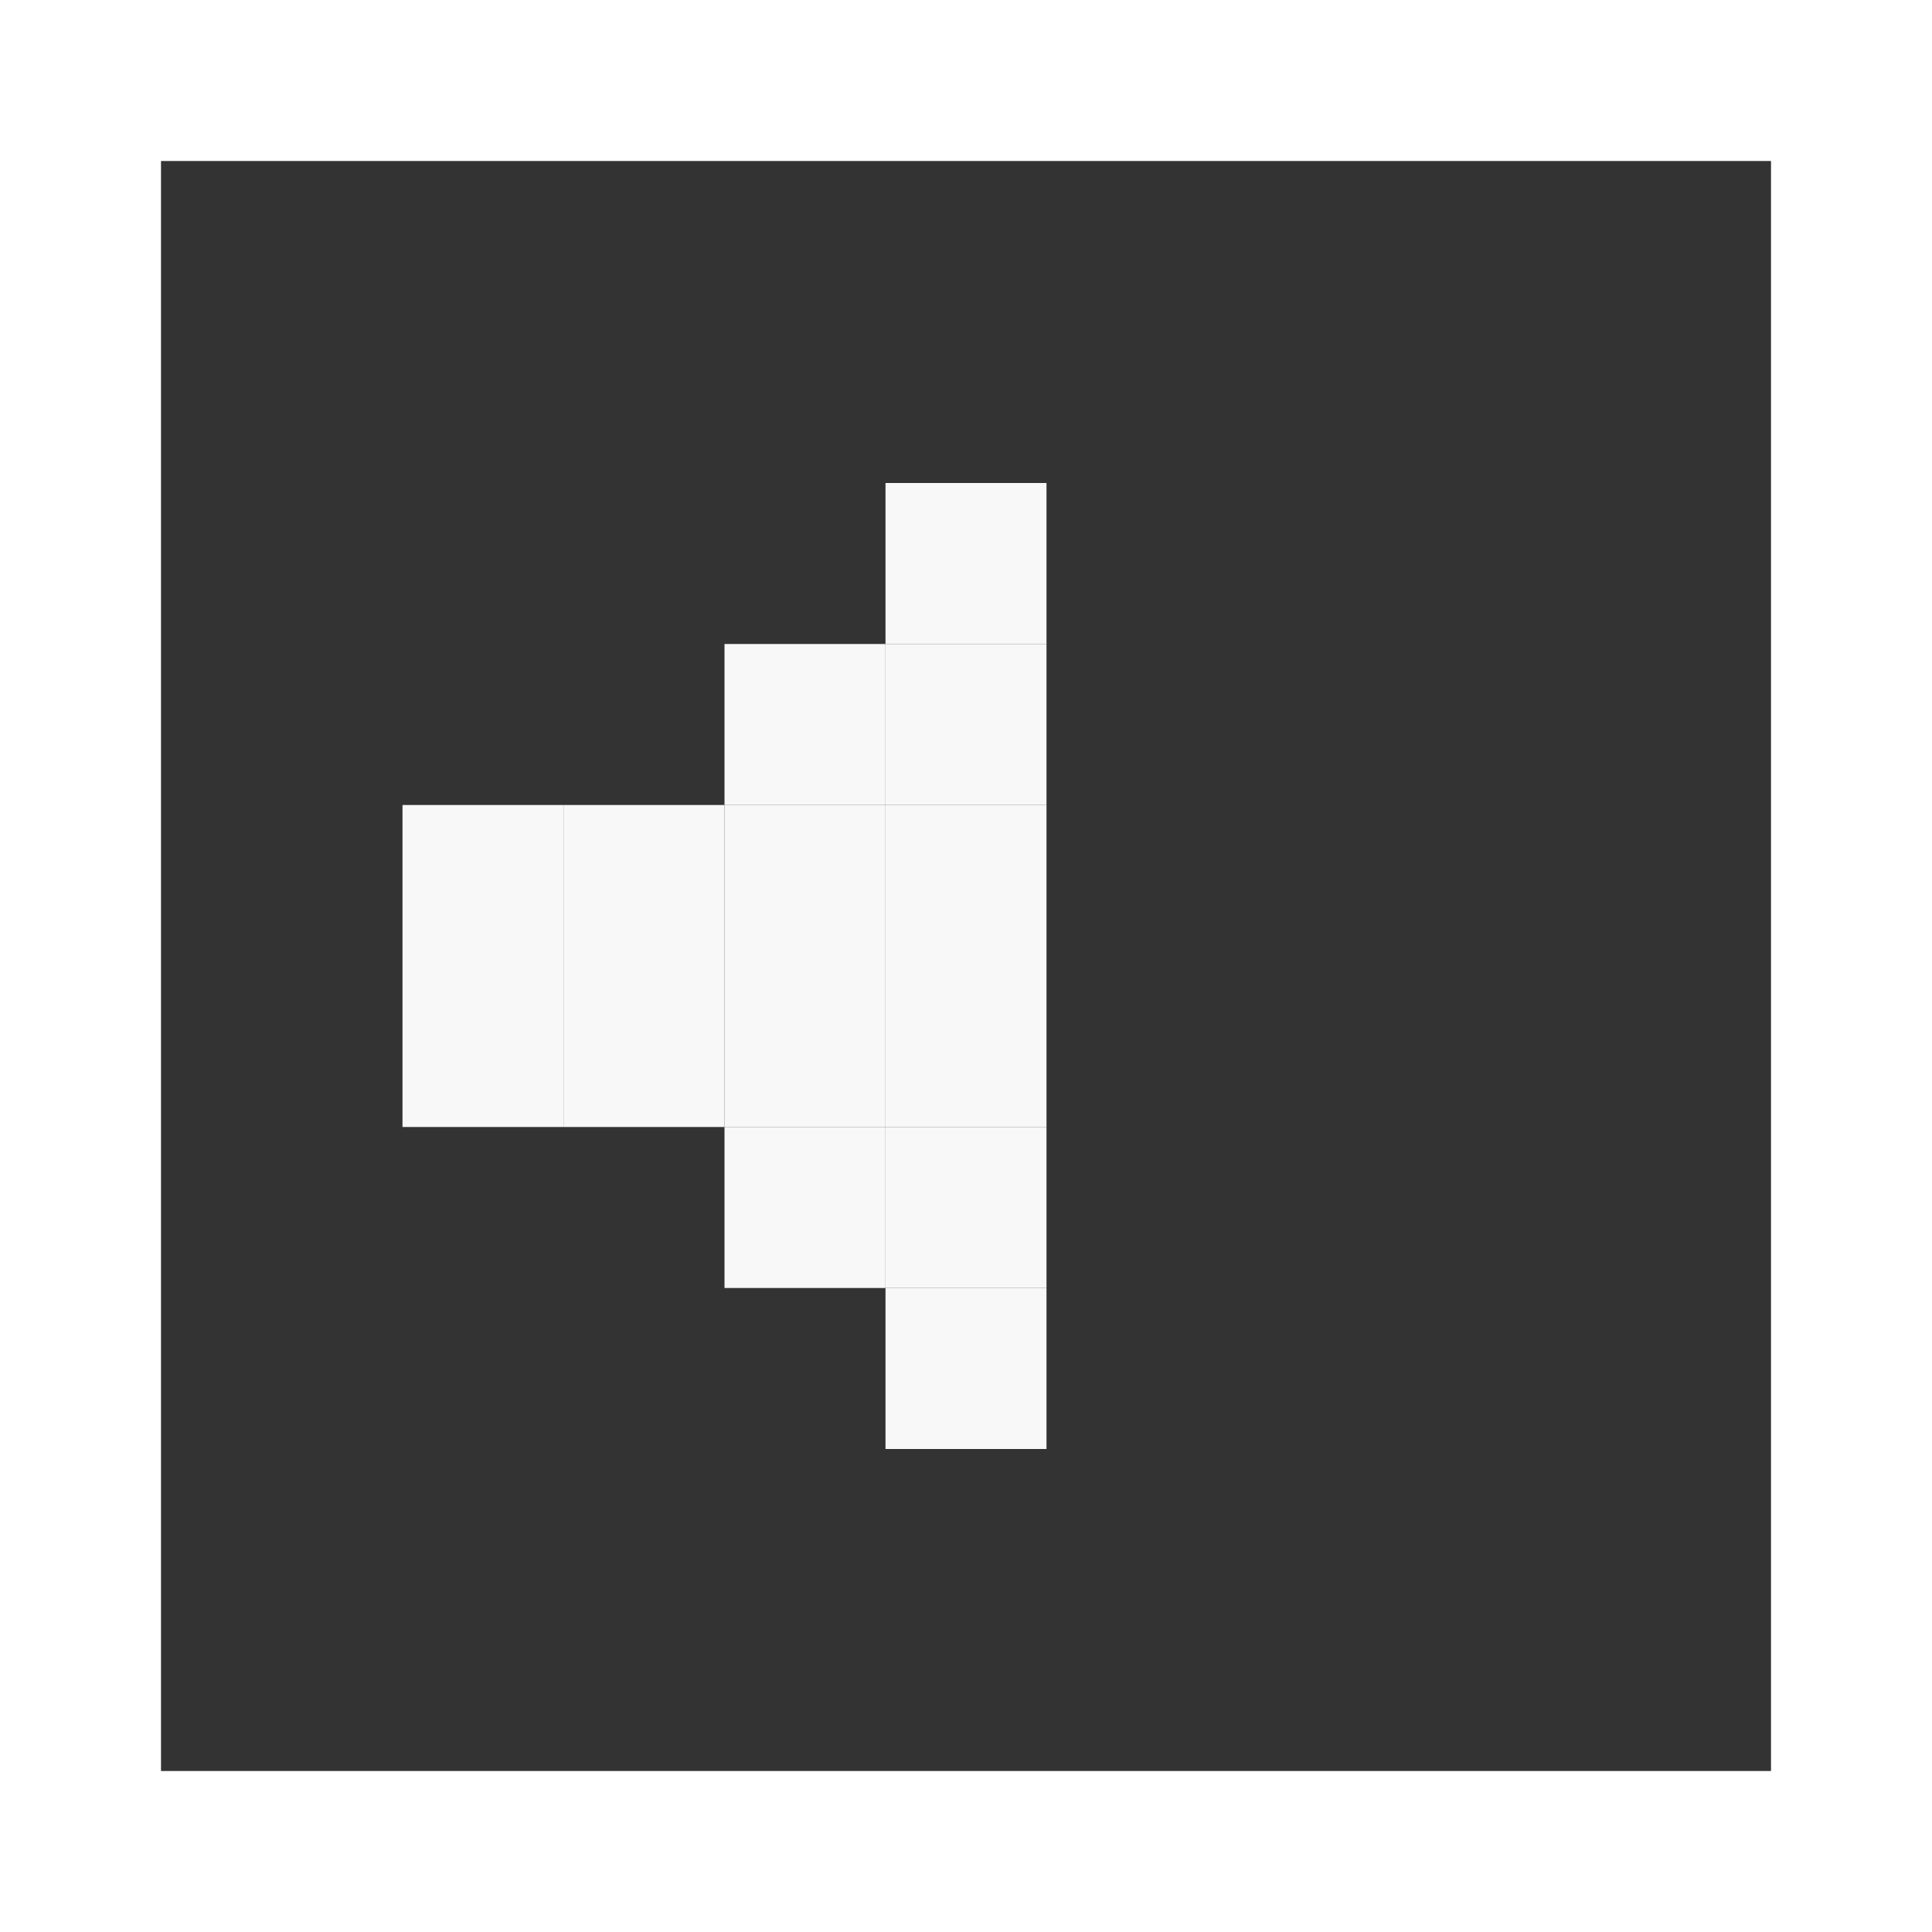<?xml version="1.0" encoding="UTF-8"?>
<svg width="24px" height="24px" viewBox="0 0 24 24" version="1.1" xmlns="http://www.w3.org/2000/svg" xmlns:xlink="http://www.w3.org/1999/xlink">
    <rect x="0" y="0" width="24" height="24" fill="#333333" stroke="none"/>
    <title>button-sound-off</title>
    <g id="Page-1" stroke="none" stroke-width="1" fill="none" fill-rule="evenodd">
        <g id="button-sound-off" transform="translate(1, 1)">
            <rect id="Rectangle" stroke="#FFFFFF" stroke-width="2" x="0" y="0" width="22" height="22"></rect>
            <g id="Group-2" transform="translate(4, 5)" fill="#F8F8F8" fill-rule="nonzero">
                <rect id="Rectangle-Copy-19" x="4" y="4" width="2" height="2"></rect>
                <rect id="Rectangle-Copy-21" x="4" y="6" width="2" height="2"></rect>
                <rect id="Rectangle-Copy-22" x="6" y="0" width="2" height="2"></rect>
                <rect id="Rectangle" x="4" y="2" width="2" height="2"></rect>
                <rect id="Rectangle-Copy-13" x="2" y="4" width="2" height="2"></rect>
                <rect id="Rectangle-Copy-15" x="0" y="4" width="2" height="2"></rect>
                <rect id="Rectangle-Copy-16" x="0" y="6" width="2" height="2"></rect>
                <rect id="Rectangle-Copy-17" x="2" y="6" width="2" height="2"></rect>
                <rect id="Rectangle-Copy-28" x="6" y="2" width="2" height="2"></rect>
                <rect id="Rectangle-Copy-34" x="6" y="4" width="2" height="2"></rect>
                <rect id="Rectangle-Copy-29" x="6" y="6" width="2" height="2"></rect>
                <rect id="Rectangle-Copy-30" x="6" y="8" width="2" height="2"></rect>
                <rect id="Rectangle-Copy-31" x="6" y="10" width="2" height="2"></rect>
                <rect id="Rectangle-Copy-2" x="4" y="8" width="2" height="2"></rect>
            </g>
        </g>
    </g>
</svg>
